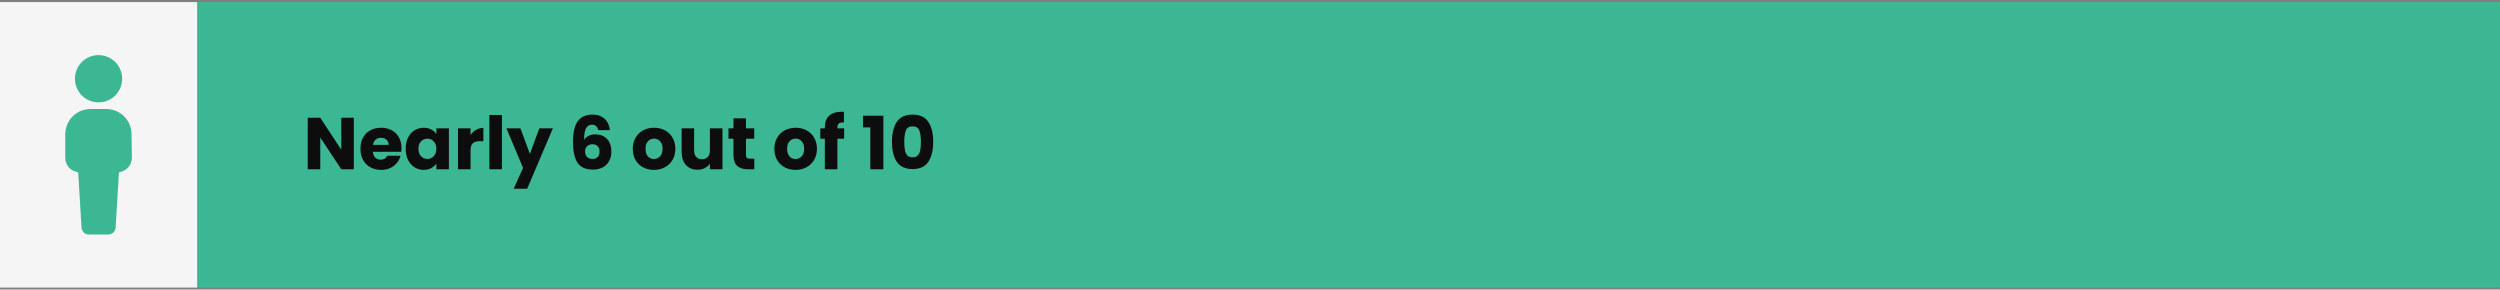 <svg width="613" height="71" viewBox="0 0 613 71" fill="none" xmlns="http://www.w3.org/2000/svg">
<rect x="0" y="0" width="613" height="71" fill="#808080" stroke="none"/>
<rect width="613" height="70" transform="translate(0 0.51)" fill="#3BB893"/>
<rect width="48.338" height="70" transform="translate(0 0.51)" fill="#F5F5F5"/>
<path d="M24.169 13.51C25.316 13.51 26.437 13.85 27.391 14.487C28.345 15.124 29.088 16.03 29.527 17.09C29.966 18.15 30.081 19.316 29.857 20.441C29.633 21.566 29.081 22.599 28.27 23.41C27.459 24.221 26.425 24.774 25.3 24.998C24.175 25.221 23.009 25.107 21.95 24.668C20.89 24.229 19.984 23.485 19.347 22.532C18.709 21.578 18.369 20.456 18.369 19.309C18.368 18.547 18.517 17.793 18.809 17.089C19.1 16.385 19.527 15.745 20.066 15.206C20.604 14.667 21.244 14.24 21.948 13.949C22.652 13.658 23.407 13.509 24.169 13.51Z" fill="#3BB893"/>
<path d="M32.249 32.862C32.24 31.232 31.586 29.671 30.429 28.522C29.272 27.372 27.707 26.728 26.076 26.73H22.172C20.544 26.737 18.984 27.384 17.829 28.531C16.674 29.678 16.017 31.234 16 32.862V38.711C15.999 39.453 16.234 40.176 16.671 40.776C17.107 41.376 17.724 41.821 18.43 42.048L19.175 42.283L19.985 55.794C20.008 56.252 20.204 56.684 20.533 57.003C20.862 57.322 21.301 57.503 21.759 57.511H26.538C27.004 57.514 27.452 57.336 27.79 57.017C28.128 56.697 28.33 56.258 28.353 55.794L29.163 42.283L29.908 42.048C30.607 41.809 31.216 41.361 31.651 40.764C32.086 40.166 32.326 39.449 32.338 38.711L32.249 32.862Z" fill="#3BB893"/>
<path d="M86.758 41.51H83.68L78.532 33.716V41.51H75.454V28.874H78.532L83.68 36.704V28.874H86.758V41.51ZM98.457 36.326C98.457 36.614 98.439 36.914 98.403 37.226H91.437C91.485 37.85 91.683 38.33 92.031 38.666C92.391 38.99 92.829 39.152 93.345 39.152C94.113 39.152 94.647 38.828 94.947 38.18H98.223C98.055 38.84 97.749 39.434 97.305 39.962C96.873 40.49 96.327 40.904 95.667 41.204C95.007 41.504 94.269 41.654 93.453 41.654C92.469 41.654 91.593 41.444 90.825 41.024C90.057 40.604 89.457 40.004 89.025 39.224C88.593 38.444 88.377 37.532 88.377 36.488C88.377 35.444 88.587 34.532 89.007 33.752C89.439 32.972 90.039 32.372 90.807 31.952C91.575 31.532 92.457 31.322 93.453 31.322C94.425 31.322 95.289 31.526 96.045 31.934C96.801 32.342 97.389 32.924 97.809 33.68C98.241 34.436 98.457 35.318 98.457 36.326ZM95.307 35.516C95.307 34.988 95.127 34.568 94.767 34.256C94.407 33.944 93.957 33.788 93.417 33.788C92.901 33.788 92.463 33.938 92.103 34.238C91.755 34.538 91.539 34.964 91.455 35.516H95.307ZM99.469 36.47C99.469 35.438 99.661 34.532 100.045 33.752C100.441 32.972 100.975 32.372 101.647 31.952C102.319 31.532 103.069 31.322 103.897 31.322C104.605 31.322 105.223 31.466 105.751 31.754C106.291 32.042 106.705 32.42 106.993 32.888V31.466H110.071V41.51H106.993V40.088C106.693 40.556 106.273 40.934 105.733 41.222C105.205 41.51 104.587 41.654 103.879 41.654C103.063 41.654 102.319 41.444 101.647 41.024C100.975 40.592 100.441 39.986 100.045 39.206C99.661 38.414 99.469 37.502 99.469 36.47ZM106.993 36.488C106.993 35.72 106.777 35.114 106.345 34.67C105.925 34.226 105.409 34.004 104.797 34.004C104.185 34.004 103.663 34.226 103.231 34.67C102.811 35.102 102.601 35.702 102.601 36.47C102.601 37.238 102.811 37.85 103.231 38.306C103.663 38.75 104.185 38.972 104.797 38.972C105.409 38.972 105.925 38.75 106.345 38.306C106.777 37.862 106.993 37.256 106.993 36.488ZM115.376 33.14C115.736 32.588 116.186 32.156 116.726 31.844C117.266 31.52 117.866 31.358 118.526 31.358V34.616H117.68C116.912 34.616 116.336 34.784 115.952 35.12C115.568 35.444 115.376 36.02 115.376 36.848V41.51H112.298V31.466H115.376V33.14ZM123.075 28.19V41.51H119.997V28.19H123.075ZM135.565 31.466L129.265 46.28H125.953L128.257 41.168L124.171 31.466H127.609L129.931 37.748L132.235 31.466H135.565ZM146.685 31.916C146.589 31.472 146.421 31.142 146.181 30.926C145.941 30.698 145.599 30.584 145.155 30.584C144.471 30.584 143.979 30.884 143.679 31.484C143.379 32.072 143.223 33.008 143.211 34.292C143.475 33.872 143.853 33.542 144.345 33.302C144.849 33.062 145.401 32.942 146.001 32.942C147.177 32.942 148.119 33.314 148.827 34.058C149.547 34.802 149.907 35.84 149.907 37.172C149.907 38.048 149.727 38.816 149.367 39.476C149.019 40.136 148.503 40.652 147.819 41.024C147.147 41.396 146.349 41.582 145.425 41.582C143.577 41.582 142.293 41.006 141.573 39.854C140.853 38.69 140.493 37.022 140.493 34.85C140.493 32.57 140.871 30.878 141.627 29.774C142.395 28.658 143.619 28.1 145.299 28.1C146.199 28.1 146.955 28.28 147.567 28.64C148.191 28.988 148.659 29.45 148.971 30.026C149.295 30.602 149.487 31.232 149.547 31.916H146.685ZM145.263 35.372C144.747 35.372 144.315 35.528 143.967 35.84C143.631 36.14 143.463 36.572 143.463 37.136C143.463 37.712 143.619 38.162 143.931 38.486C144.255 38.81 144.711 38.972 145.299 38.972C145.827 38.972 146.241 38.816 146.541 38.504C146.853 38.18 147.009 37.742 147.009 37.19C147.009 36.626 146.859 36.182 146.559 35.858C146.259 35.534 145.827 35.372 145.263 35.372ZM160.34 41.654C159.356 41.654 158.468 41.444 157.676 41.024C156.896 40.604 156.278 40.004 155.822 39.224C155.378 38.444 155.156 37.532 155.156 36.488C155.156 35.456 155.384 34.55 155.84 33.77C156.296 32.978 156.92 32.372 157.712 31.952C158.504 31.532 159.392 31.322 160.376 31.322C161.36 31.322 162.248 31.532 163.04 31.952C163.832 32.372 164.456 32.978 164.912 33.77C165.368 34.55 165.596 35.456 165.596 36.488C165.596 37.52 165.362 38.432 164.894 39.224C164.438 40.004 163.808 40.604 163.004 41.024C162.212 41.444 161.324 41.654 160.34 41.654ZM160.34 38.99C160.928 38.99 161.426 38.774 161.834 38.342C162.254 37.91 162.464 37.292 162.464 36.488C162.464 35.684 162.26 35.066 161.852 34.634C161.456 34.202 160.964 33.986 160.376 33.986C159.776 33.986 159.278 34.202 158.882 34.634C158.486 35.054 158.288 35.672 158.288 36.488C158.288 37.292 158.48 37.91 158.864 38.342C159.26 38.774 159.752 38.99 160.34 38.99ZM177.147 31.466V41.51H174.069V40.142C173.757 40.586 173.331 40.946 172.791 41.222C172.263 41.486 171.675 41.618 171.027 41.618C170.259 41.618 169.581 41.45 168.993 41.114C168.405 40.766 167.949 40.268 167.625 39.62C167.301 38.972 167.139 38.21 167.139 37.334V31.466H170.199V36.92C170.199 37.592 170.373 38.114 170.721 38.486C171.069 38.858 171.537 39.044 172.125 39.044C172.725 39.044 173.199 38.858 173.547 38.486C173.895 38.114 174.069 37.592 174.069 36.92V31.466H177.147ZM184.956 38.9V41.51H183.39C182.274 41.51 181.404 41.24 180.78 40.7C180.156 40.148 179.844 39.254 179.844 38.018V34.022H178.62V31.466H179.844V29.018H182.922V31.466H184.938V34.022H182.922V38.054C182.922 38.354 182.994 38.57 183.138 38.702C183.282 38.834 183.522 38.9 183.858 38.9H184.956ZM195.057 41.654C194.073 41.654 193.185 41.444 192.393 41.024C191.613 40.604 190.995 40.004 190.539 39.224C190.095 38.444 189.873 37.532 189.873 36.488C189.873 35.456 190.101 34.55 190.557 33.77C191.013 32.978 191.637 32.372 192.429 31.952C193.221 31.532 194.109 31.322 195.093 31.322C196.077 31.322 196.965 31.532 197.757 31.952C198.549 32.372 199.173 32.978 199.629 33.77C200.085 34.55 200.313 35.456 200.313 36.488C200.313 37.52 200.079 38.432 199.611 39.224C199.155 40.004 198.525 40.604 197.721 41.024C196.929 41.444 196.041 41.654 195.057 41.654ZM195.057 38.99C195.645 38.99 196.143 38.774 196.551 38.342C196.971 37.91 197.181 37.292 197.181 36.488C197.181 35.684 196.977 35.066 196.569 34.634C196.173 34.202 195.681 33.986 195.093 33.986C194.493 33.986 193.995 34.202 193.599 34.634C193.203 35.054 193.005 35.672 193.005 36.488C193.005 37.292 193.197 37.91 193.581 38.342C193.977 38.774 194.469 38.99 195.057 38.99ZM206.986 34.022H205.33V41.51H202.252V34.022H201.136V31.466H202.252V31.178C202.252 29.942 202.606 29.006 203.314 28.37C204.022 27.722 205.06 27.398 206.428 27.398C206.656 27.398 206.824 27.404 206.932 27.416V30.026C206.344 29.99 205.93 30.074 205.69 30.278C205.45 30.482 205.33 30.848 205.33 31.376V31.466H206.986V34.022ZM211.617 31.232V28.37H216.603V41.51H213.399V31.232H211.617ZM218.708 34.76C218.708 32.696 219.104 31.07 219.896 29.882C220.7 28.694 221.99 28.1 223.766 28.1C225.542 28.1 226.826 28.694 227.618 29.882C228.422 31.07 228.824 32.696 228.824 34.76C228.824 36.848 228.422 38.486 227.618 39.674C226.826 40.862 225.542 41.456 223.766 41.456C221.99 41.456 220.7 40.862 219.896 39.674C219.104 38.486 218.708 36.848 218.708 34.76ZM225.8 34.76C225.8 33.548 225.668 32.618 225.404 31.97C225.14 31.31 224.594 30.98 223.766 30.98C222.938 30.98 222.392 31.31 222.128 31.97C221.864 32.618 221.732 33.548 221.732 34.76C221.732 35.576 221.78 36.254 221.876 36.794C221.972 37.322 222.164 37.754 222.452 38.09C222.752 38.414 223.19 38.576 223.766 38.576C224.342 38.576 224.774 38.414 225.062 38.09C225.362 37.754 225.56 37.322 225.656 36.794C225.752 36.254 225.8 35.576 225.8 34.76Z" fill="#0D0D0D"/>
</svg>
